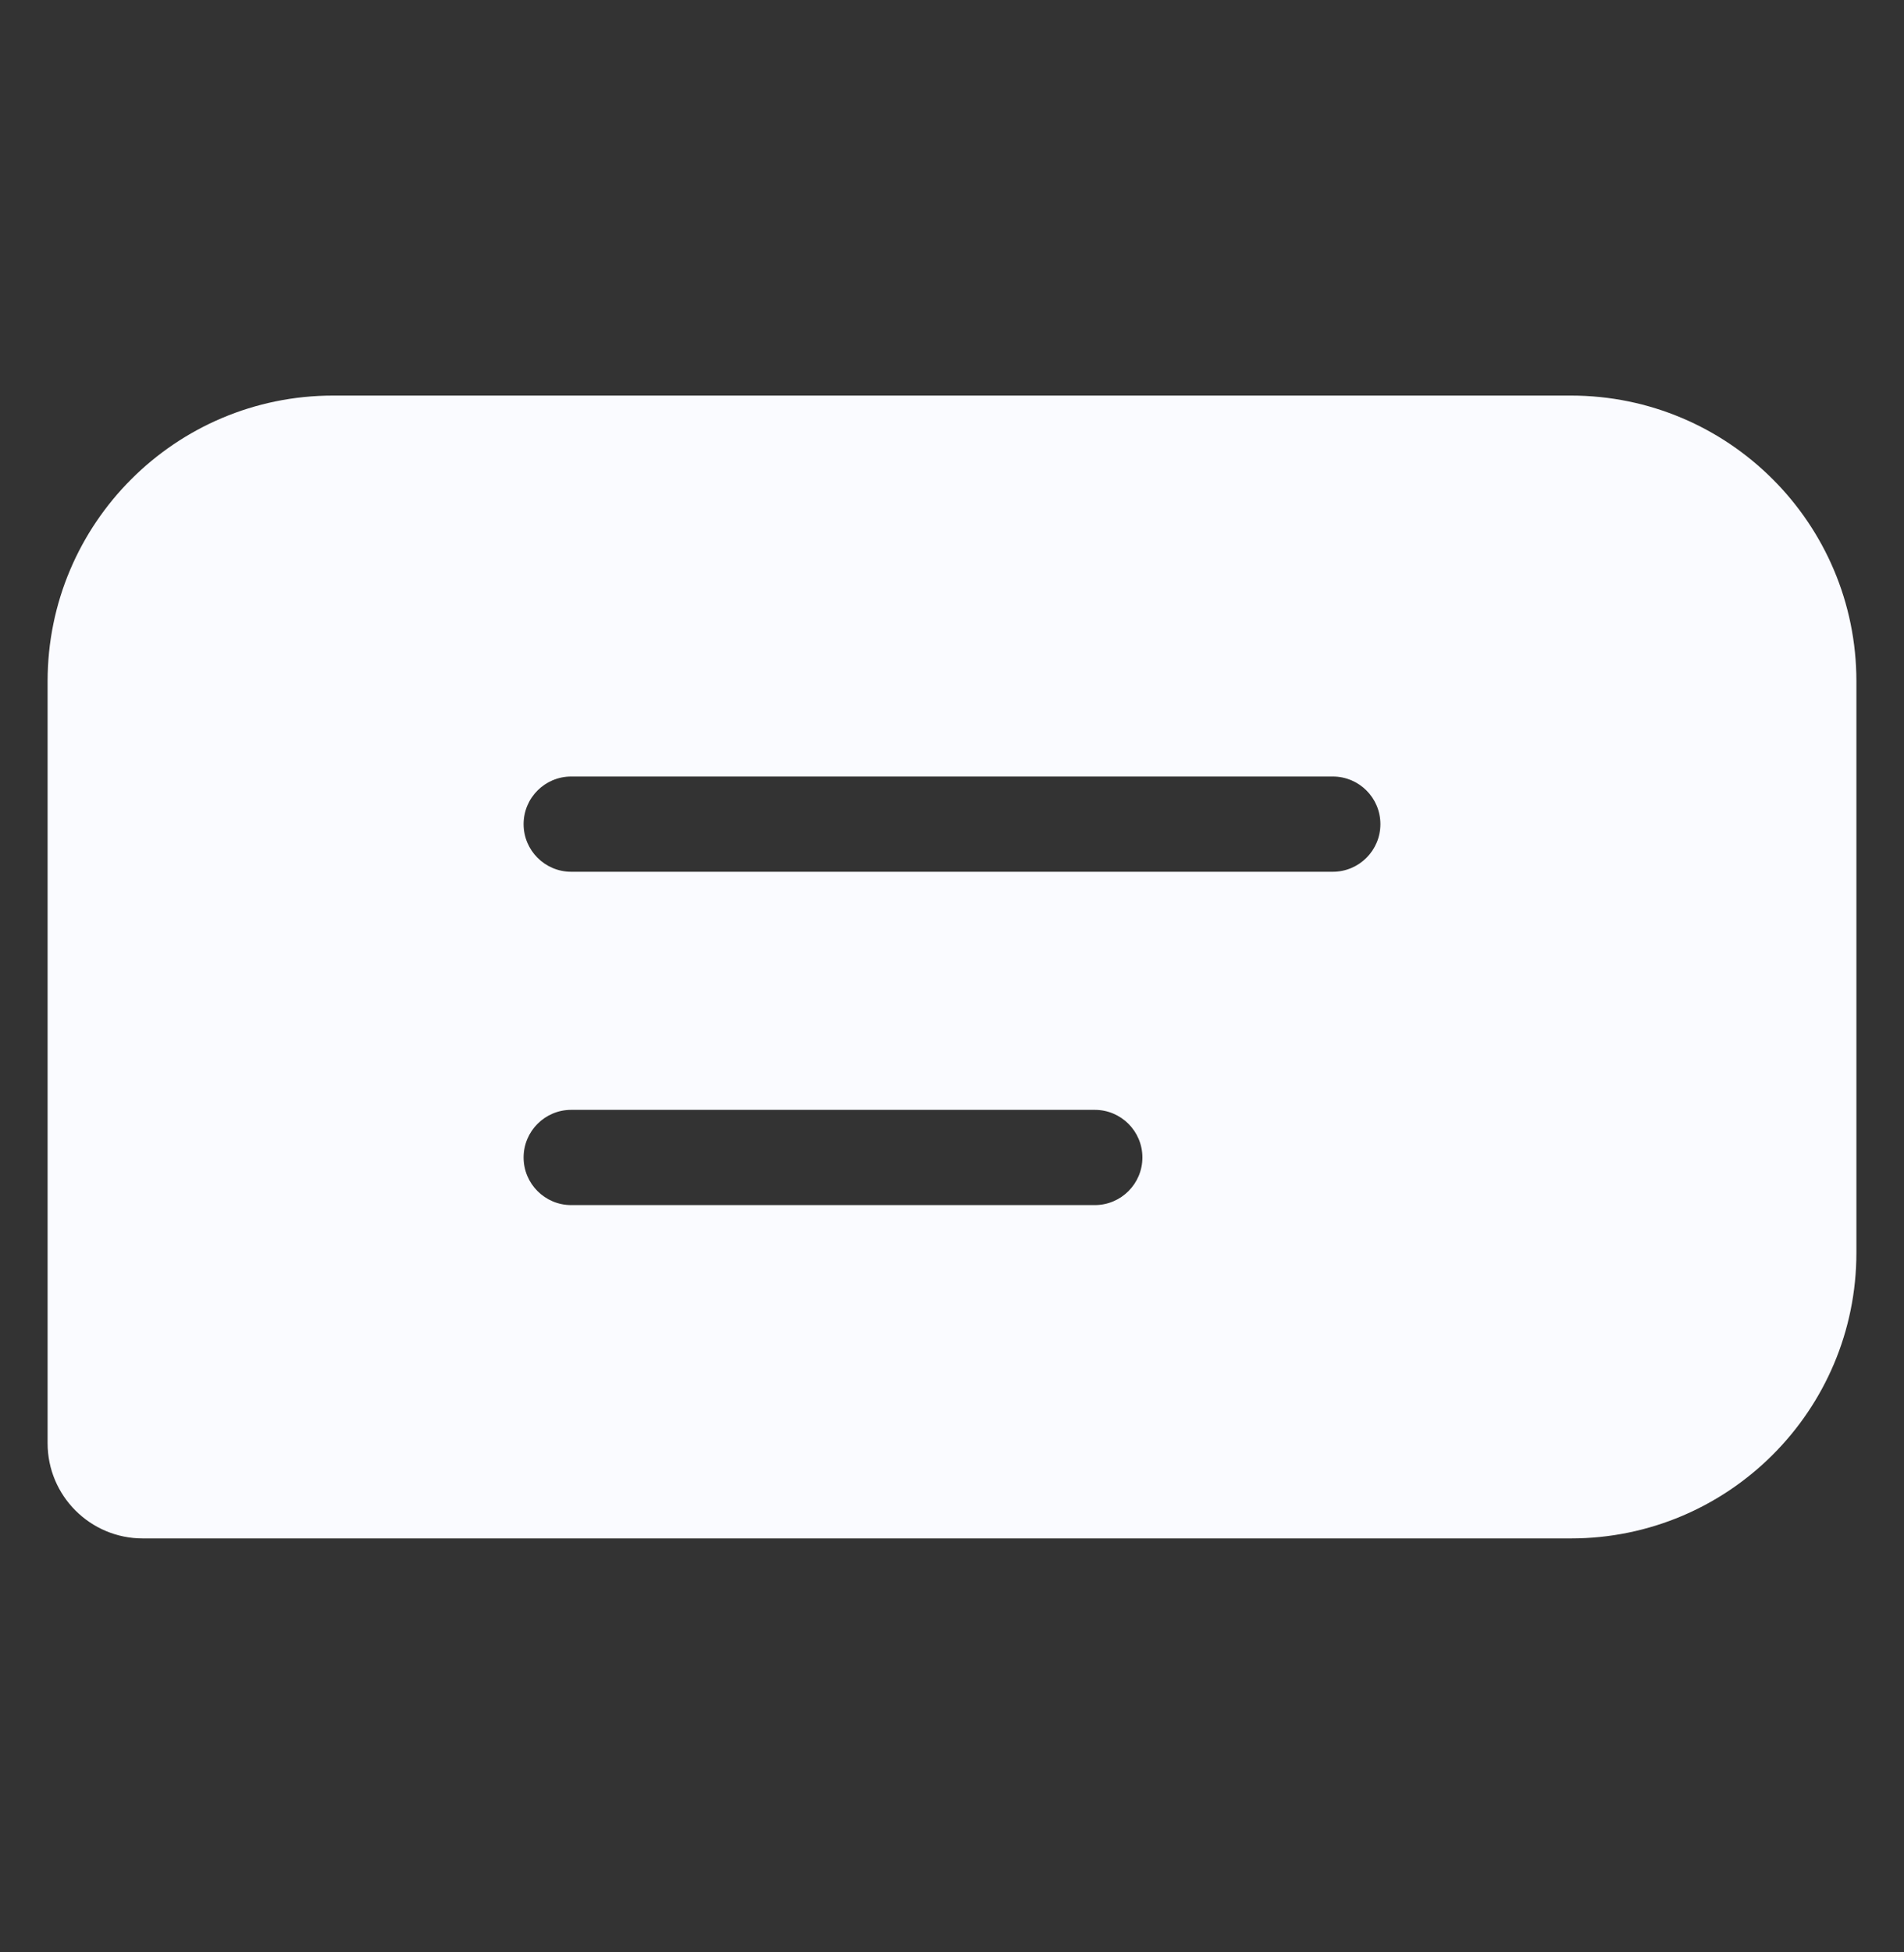 <svg width="40" height="41" viewBox="0 0 40 41" fill="none" xmlns="http://www.w3.org/2000/svg">
<rect x="0" y="0" width="40" height="41" fill="#333333" stroke="none"/>
<path fill-rule="evenodd" clip-rule="evenodd" d="M7 8.307C3.686 8.307 1 10.993 1 14.307V30.307C1 31.411 1.895 32.307 3 32.307H33C36.314 32.307 39 29.62 39 26.307V14.307C39 10.993 36.314 8.307 33 8.307H7ZM12 23.307C11.448 23.307 11 23.755 11 24.307C11 24.859 11.448 25.307 12 25.307H23C23.552 25.307 24 24.859 24 24.307C24 23.755 23.552 23.307 23 23.307H12ZM11 17.307C11 16.754 11.448 16.307 12 16.307H28C28.552 16.307 29 16.754 29 17.307C29 17.859 28.552 18.307 28 18.307H12C11.448 18.307 11 17.859 11 17.307Z" fill="#fafbff"/>
</svg>
